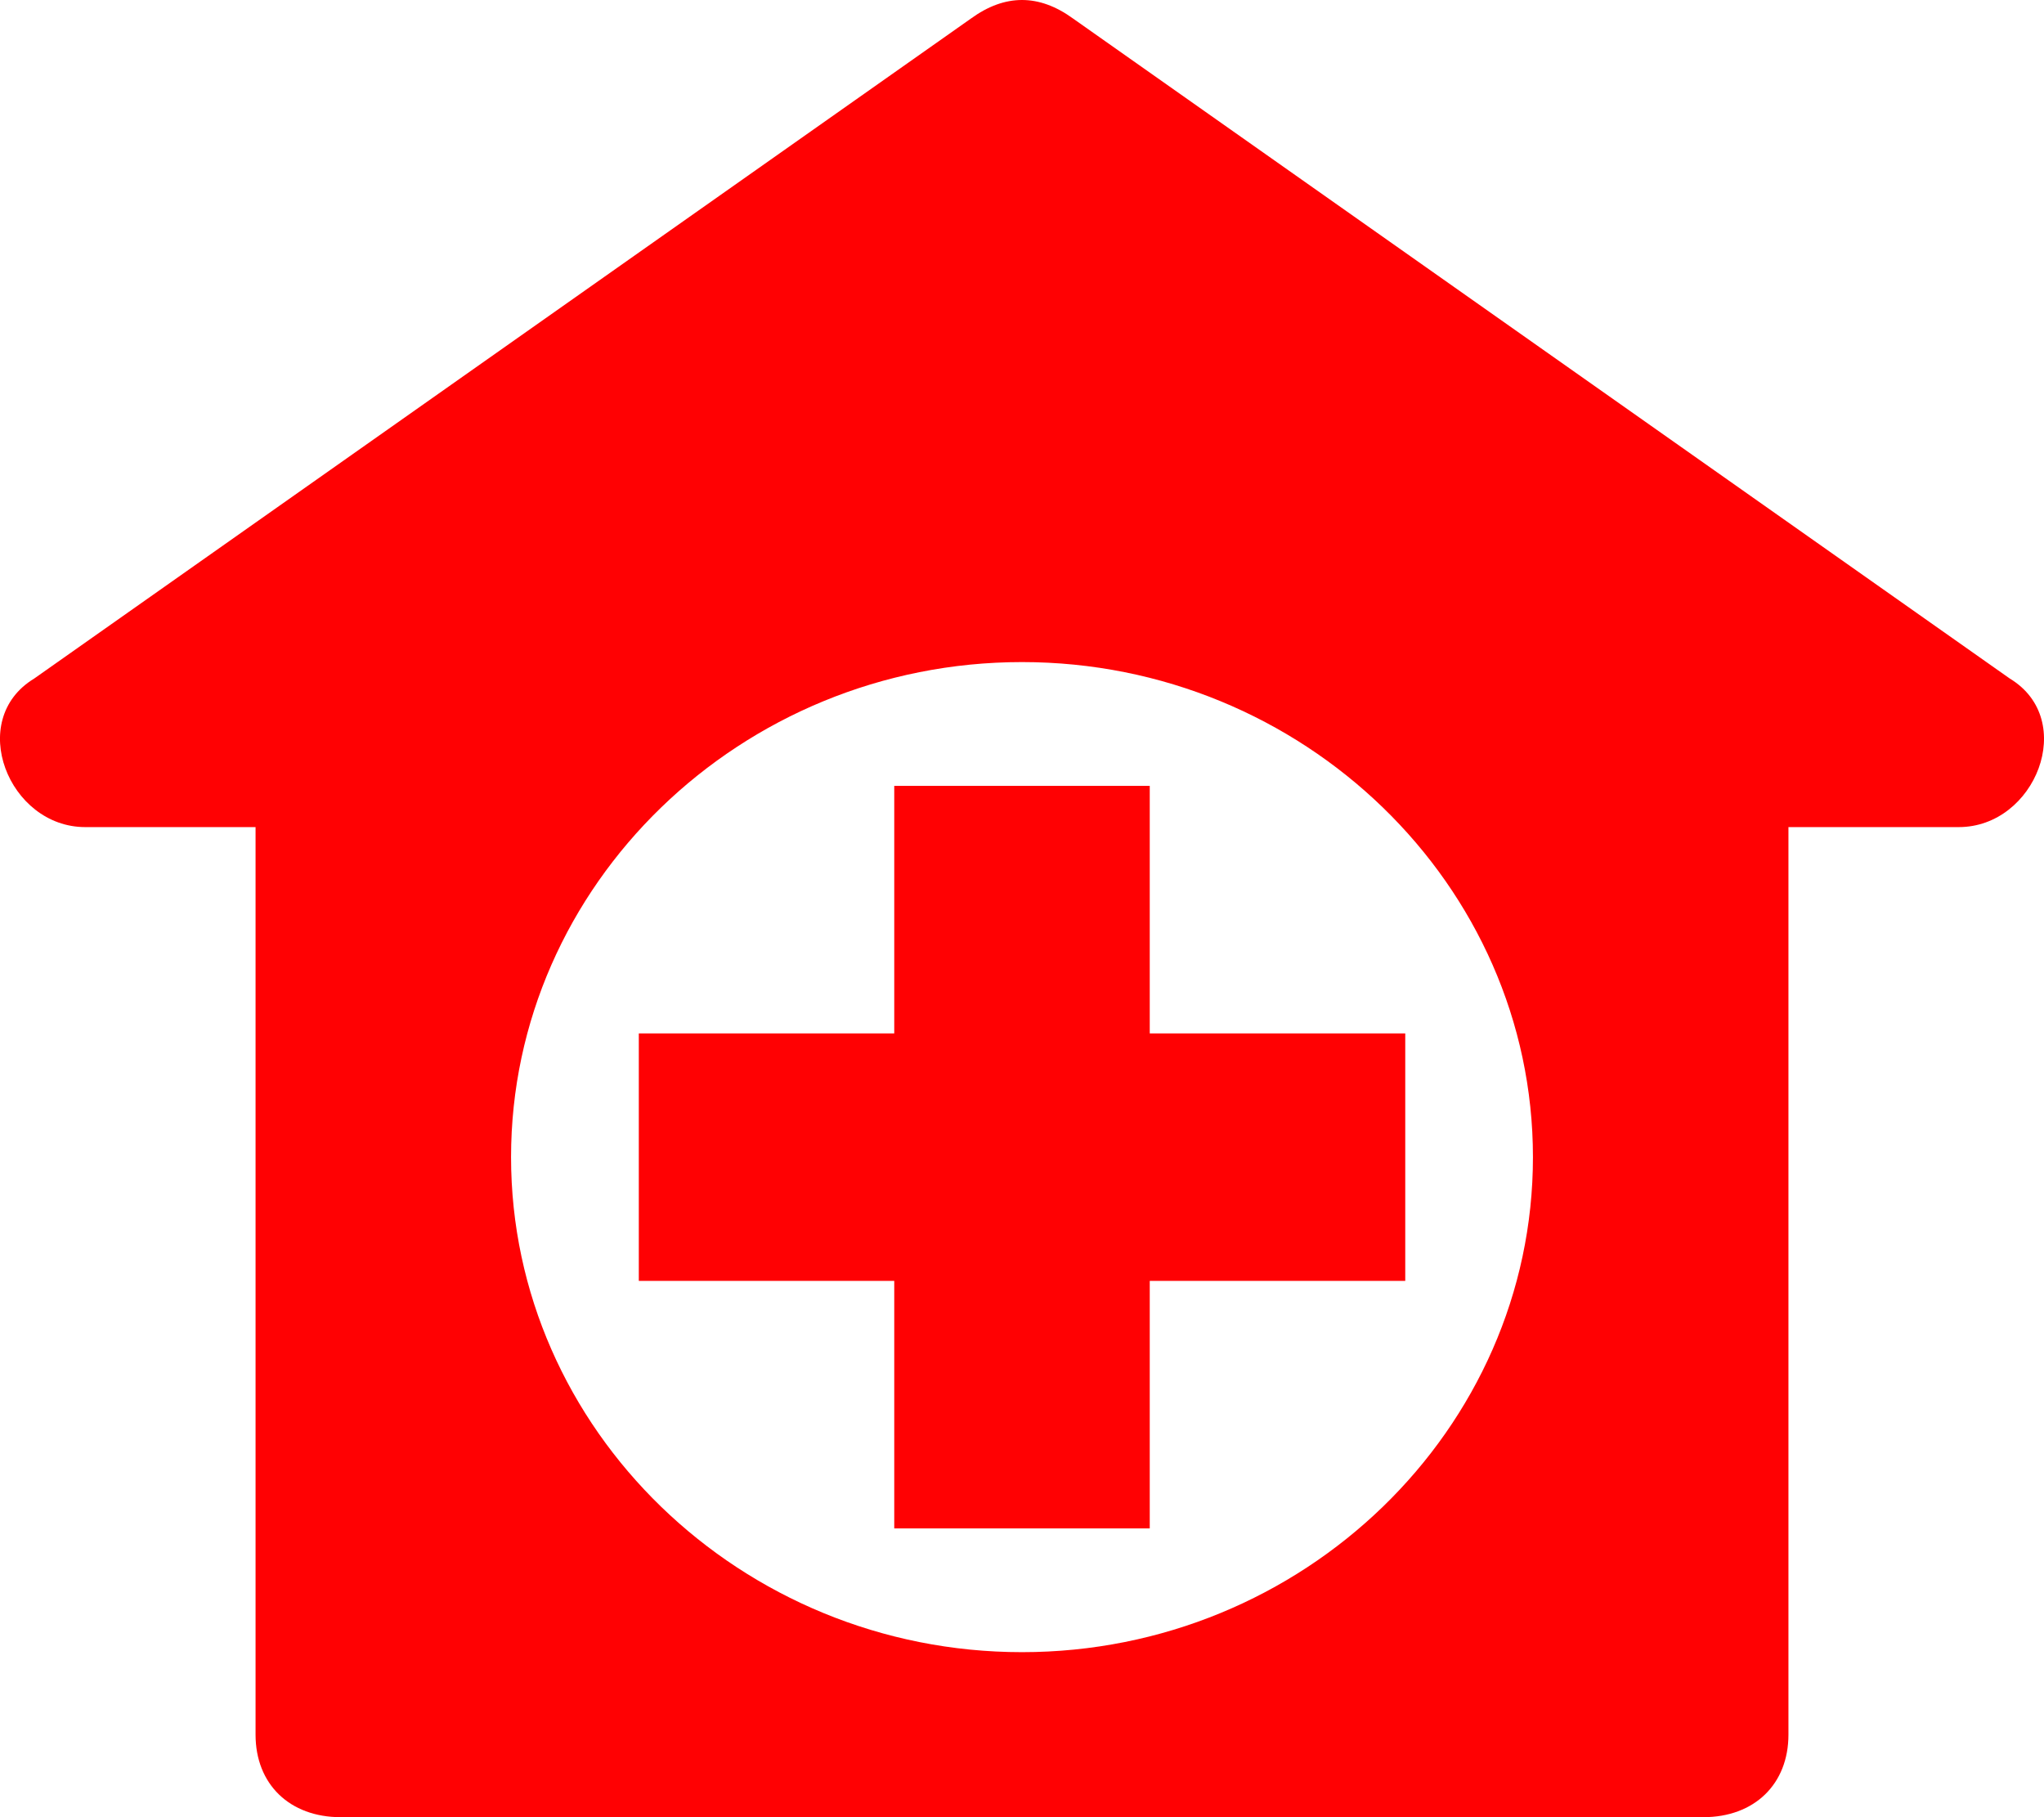 <svg width="36" height="32" viewBox="0 0 36 32" fill="none" xmlns="http://www.w3.org/2000/svg">
<path d="M35.399 11.95L18.9 0.327C18.3 -0.109 17.7 -0.109 17.1 0.327L0.601 11.95C-0.599 12.677 0.151 14.565 1.501 14.565H4.501V30.547C4.501 31.419 5.101 32 6.001 32H29.999C30.899 32 31.499 31.419 31.499 30.547V14.565H34.499C35.849 14.565 36.599 12.677 35.399 11.95ZM18 29.094C13.05 29.094 9.001 25.171 9.001 20.377C9.001 15.582 13.05 11.659 18 11.659C22.95 11.659 26.999 15.582 26.999 20.377C26.999 25.171 22.95 29.094 18 29.094Z" fill="#FF0103"/>
<path d="M20.25 18.198V13.839H15.75V18.198H11.251V22.556H15.75V26.915H20.25V22.556H24.75V18.198H20.25Z" fill="#FF0103"/>
</svg>
